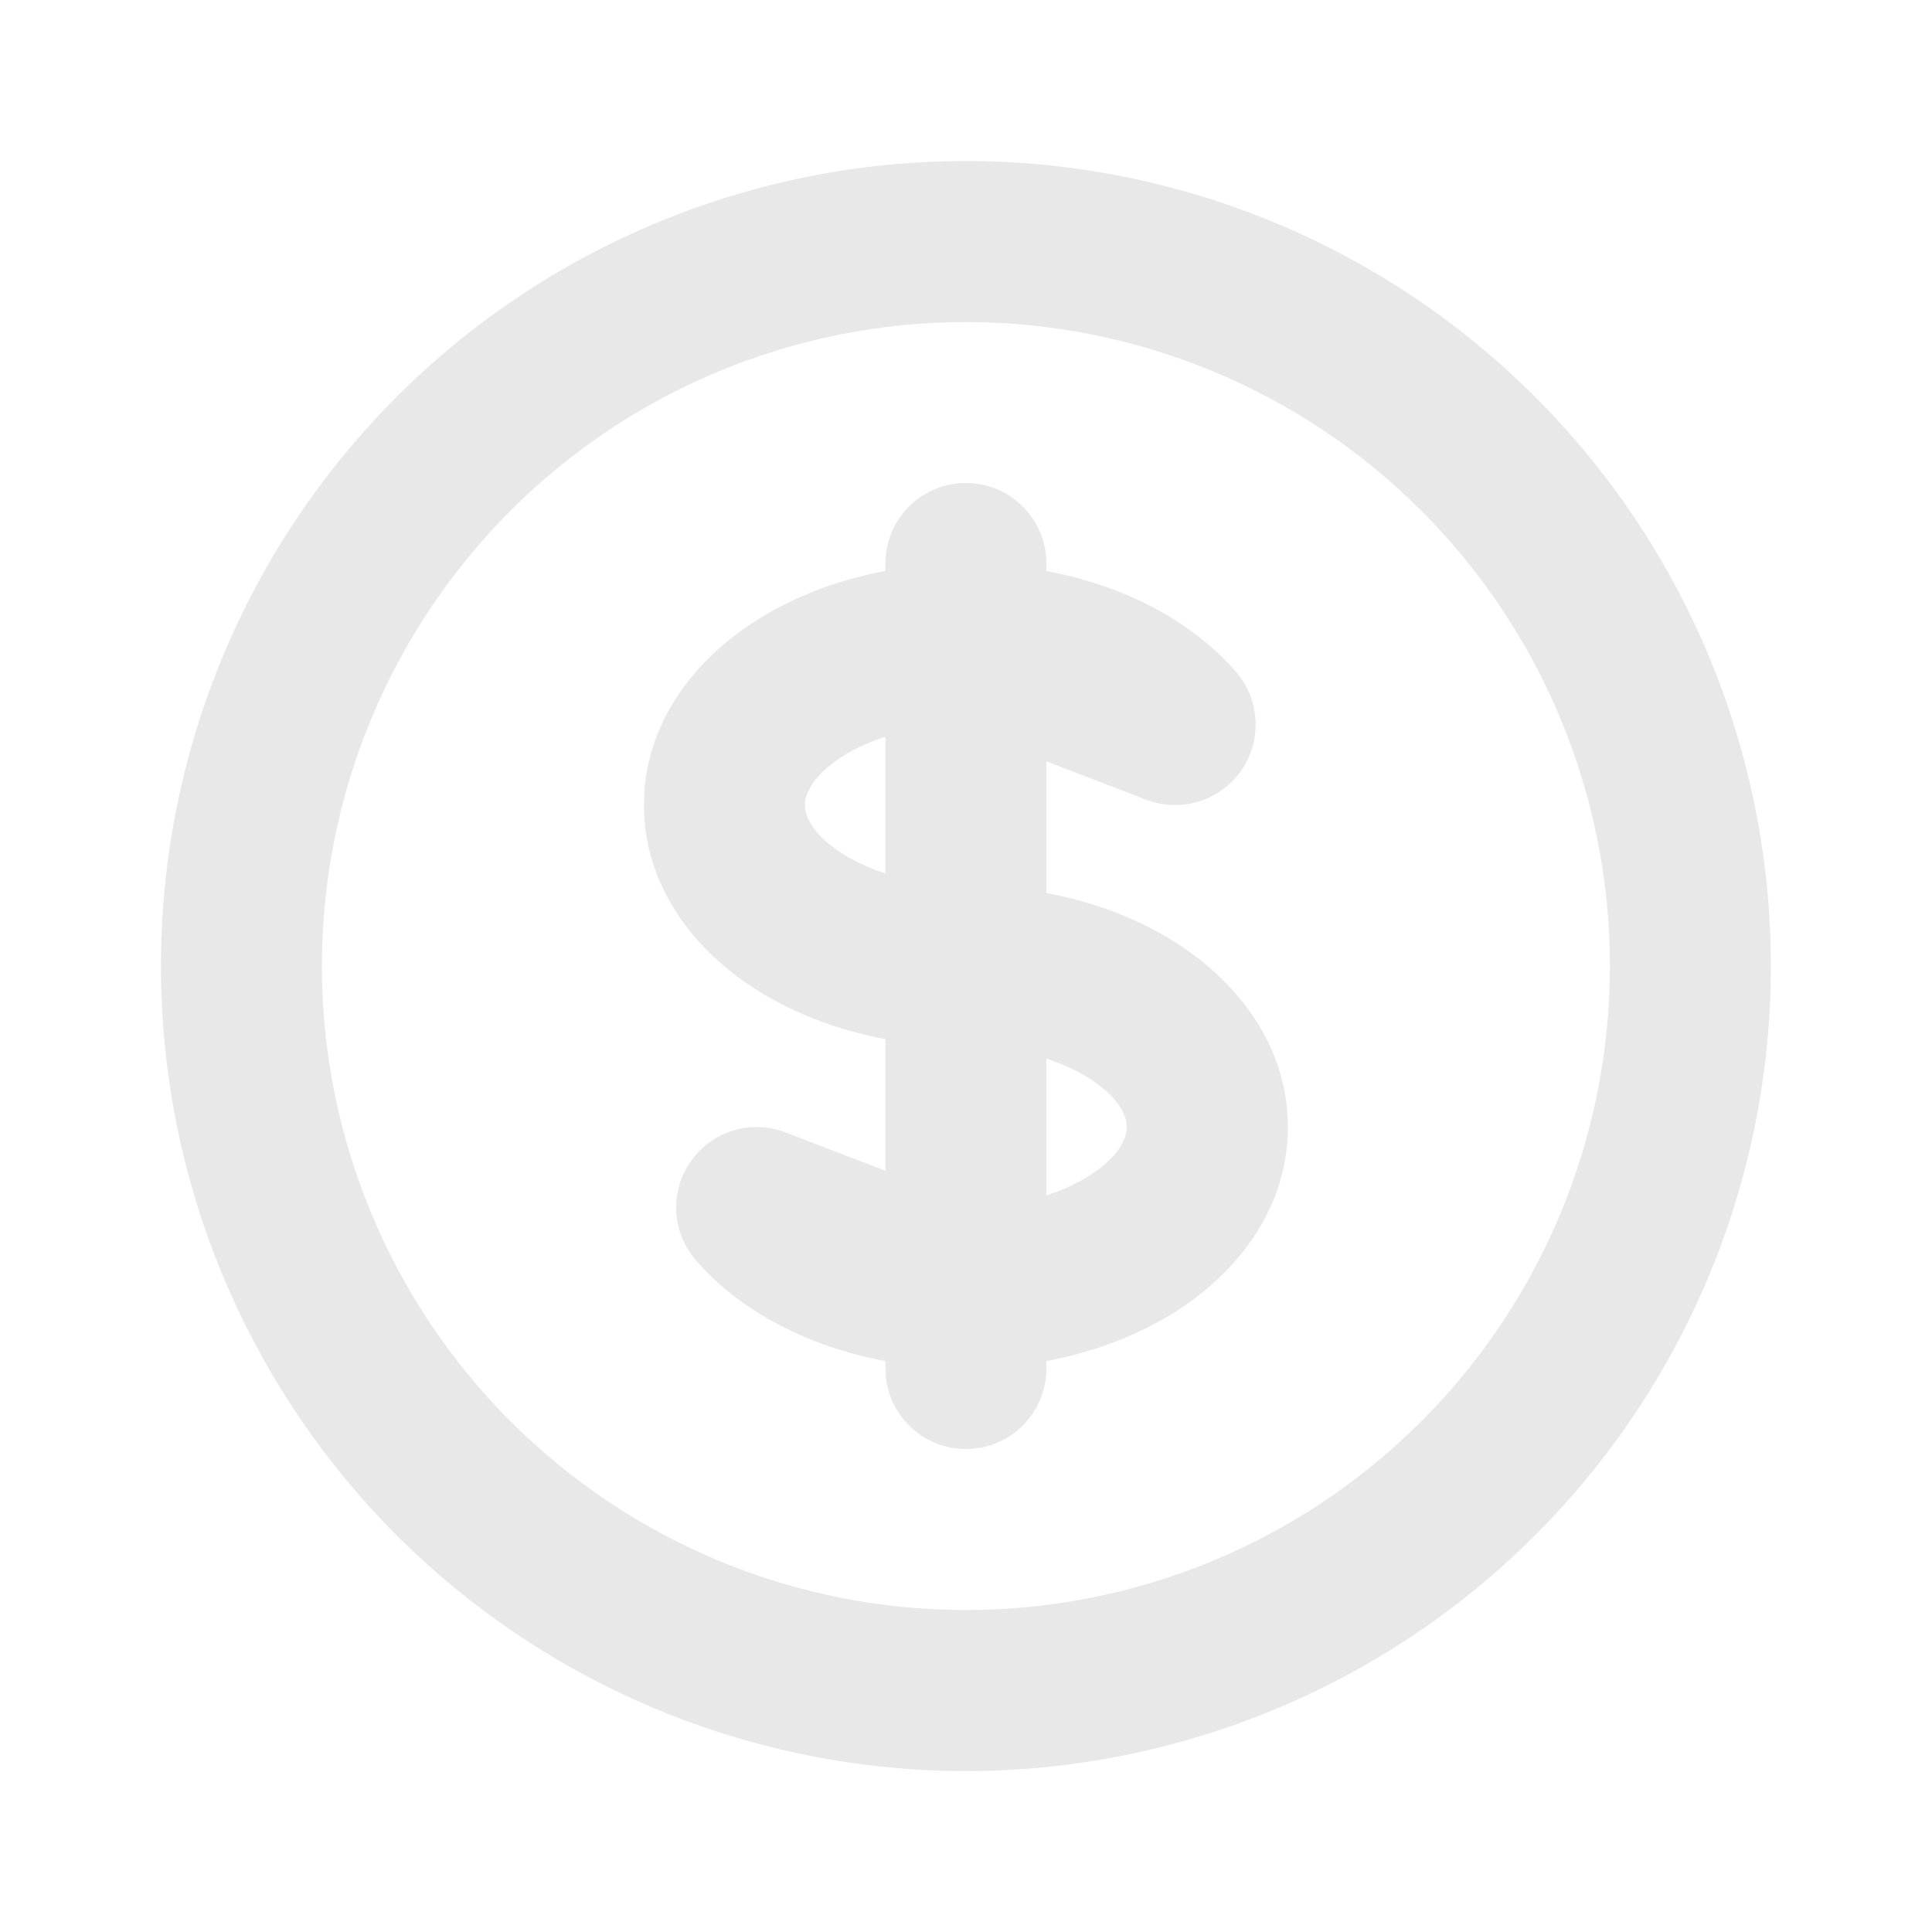 <svg width="20" height="20" viewBox="0 0 20 20" fill="none" xmlns="http://www.w3.org/2000/svg">
<path fill-rule="evenodd" clip-rule="evenodd" d="M9.999 3.334C8.231 3.334 6.535 4.036 5.285 5.286C4.035 6.537 3.332 8.232 3.332 10C3.332 10.876 3.505 11.743 3.84 12.552C4.175 13.36 4.666 14.095 5.285 14.714C5.904 15.333 6.639 15.825 7.448 16.16C8.256 16.495 9.123 16.667 9.999 16.667C10.874 16.667 11.741 16.495 12.55 16.16C13.359 15.825 14.094 15.333 14.713 14.714C15.332 14.095 15.823 13.36 16.158 12.552C16.493 11.743 16.666 10.876 16.666 10C16.666 8.232 15.963 6.537 14.713 5.286C13.463 4.036 11.767 3.334 9.999 3.334ZM4.106 4.108C5.669 2.545 7.789 1.667 9.999 1.667C12.209 1.667 14.329 2.545 15.891 4.108C17.454 5.671 18.332 7.79 18.332 10C18.332 11.095 18.117 12.178 17.698 13.189C17.279 14.2 16.665 15.119 15.891 15.893C15.118 16.667 14.199 17.28 13.188 17.699C12.177 18.118 11.093 18.334 9.999 18.334C8.905 18.334 7.821 18.118 6.81 17.699C5.799 17.28 4.88 16.667 4.106 15.893C3.332 15.119 2.719 14.2 2.3 13.189C1.881 12.178 1.666 11.095 1.666 10C1.666 7.79 2.543 5.671 4.106 4.108ZM9.999 5C10.459 5 10.832 5.373 10.832 5.834V5.911C11.616 6.058 12.325 6.414 12.794 6.954C13.045 7.243 13.067 7.666 12.847 7.979C12.627 8.292 12.223 8.415 11.865 8.278L10.832 7.881V9.244C11.35 9.341 11.829 9.529 12.229 9.795C12.83 10.196 13.332 10.841 13.332 11.667C13.332 12.493 12.83 13.138 12.229 13.539C11.829 13.805 11.35 13.993 10.832 14.09V14.167C10.832 14.627 10.459 15 9.999 15C9.539 15 9.166 14.627 9.166 14.167V14.09C8.382 13.943 7.673 13.587 7.204 13.046C6.953 12.758 6.931 12.335 7.151 12.022C7.37 11.709 7.775 11.585 8.132 11.723L9.166 12.12V10.757C8.648 10.66 8.168 10.472 7.769 10.206C7.167 9.805 6.666 9.159 6.666 8.334C6.666 7.508 7.167 6.863 7.769 6.462C8.168 6.195 8.648 6.008 9.166 5.91V5.834C9.166 5.373 9.539 5 9.999 5ZM9.166 7.626C8.982 7.686 8.822 7.762 8.693 7.848C8.39 8.051 8.332 8.238 8.332 8.334C8.332 8.429 8.39 8.617 8.693 8.819C8.822 8.905 8.982 8.982 9.166 9.041V7.626ZM10.832 10.959V12.375C11.016 12.315 11.175 12.238 11.305 12.152C11.608 11.95 11.665 11.762 11.665 11.667C11.665 11.572 11.608 11.384 11.305 11.182C11.175 11.096 11.016 11.019 10.832 10.959Z" fill="#E8E8E8"/>
</svg>
